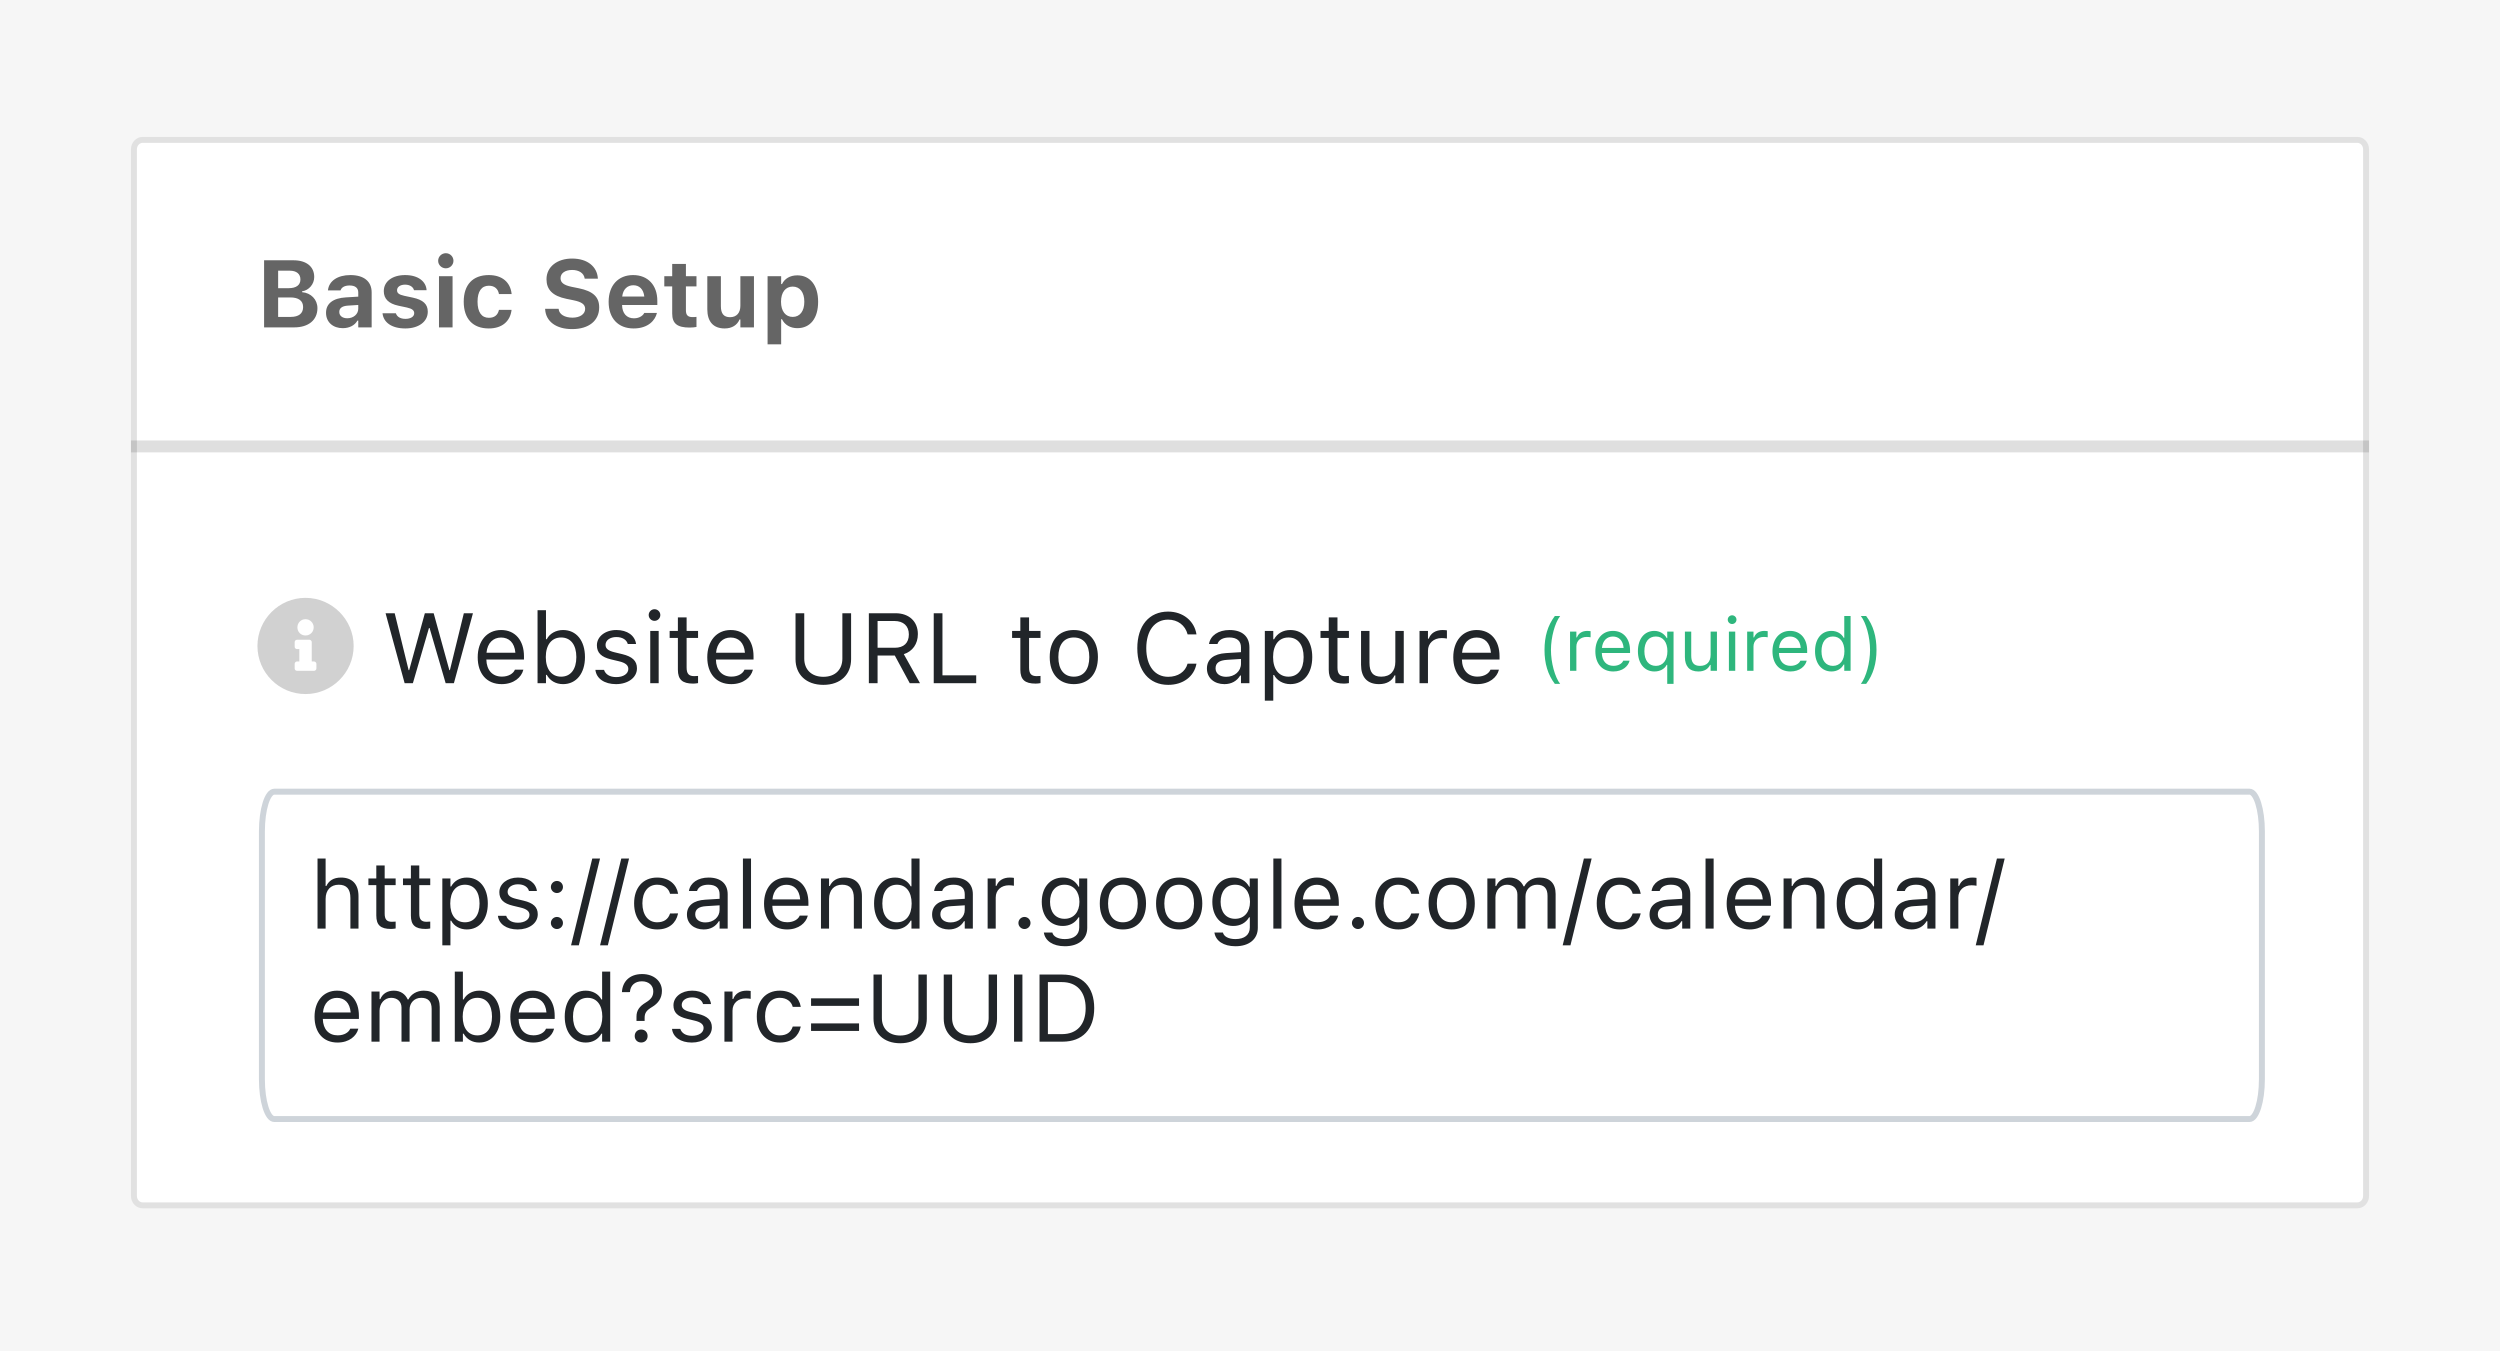 <svg width="420" height="227" viewBox="0 0 420 227" fill="none" xmlns="http://www.w3.org/2000/svg">
<path d="M420 0H0V227H420V0Z" fill="#F6F6F6"/>
<path d="M396.04 23H23.96C22.878 23 22 23.937 22 25.092V200.908C22 202.063 22.878 203 23.96 203H396.04C397.123 203 398 202.063 398 200.908V25.092C398 23.937 397.123 23 396.04 23Z" fill="white"/>
<path d="M23.96 23.5H396.04C396.816 23.5 397.5 24.182 397.5 25.092V200.908C397.5 201.818 396.816 202.5 396.04 202.5H23.96C23.184 202.5 22.5 201.818 22.5 200.908V25.092C22.5 24.182 23.184 23.5 23.96 23.5Z" stroke="black" stroke-opacity="0.12"/>
<path d="M398 76H22V74H398V76Z" fill="black" fill-opacity="0.125"/>
<path d="M44.367 55V43.727H49.297C51.484 43.727 52.789 44.797 52.789 46.531V46.547C52.789 47.734 51.906 48.773 50.75 48.945V49.086C52.242 49.203 53.328 50.32 53.328 51.766V51.781C53.328 53.758 51.836 55 49.43 55H44.367ZM48.695 45.477H46.727V48.414H48.5C49.773 48.414 50.469 47.883 50.469 46.953V46.938C50.469 46.023 49.82 45.477 48.695 45.477ZM48.773 49.969H46.727V53.242H48.828C50.188 53.242 50.922 52.664 50.922 51.594V51.578C50.922 50.531 50.164 49.969 48.773 49.969ZM57.578 55.133C55.938 55.133 54.773 54.117 54.773 52.555V52.539C54.773 50.992 55.969 50.086 58.109 49.961L60.188 49.836V49.125C60.188 48.383 59.68 47.961 58.742 47.961C57.922 47.961 57.398 48.25 57.219 48.758L57.203 48.789H55.094L55.102 48.719C55.281 47.211 56.703 46.211 58.867 46.211C61.148 46.211 62.438 47.289 62.438 49.125V55H60.188V53.859H60.047C59.609 54.656 58.703 55.133 57.578 55.133ZM57 52.414C57 53.07 57.555 53.469 58.344 53.469C59.398 53.469 60.188 52.773 60.188 51.867V51.234L58.453 51.344C57.477 51.406 57 51.773 57 52.398V52.414ZM68.094 55.18C65.758 55.18 64.43 54.133 64.266 52.656L64.258 52.625H66.5L66.516 52.656C66.695 53.188 67.219 53.57 68.117 53.57C68.992 53.57 69.586 53.195 69.586 52.625V52.609C69.586 52.148 69.242 51.859 68.367 51.664L66.93 51.359C65.289 51.008 64.477 50.203 64.477 48.914V48.906C64.477 47.289 65.914 46.211 68.062 46.211C70.32 46.211 71.57 47.336 71.664 48.719V48.75H69.547L69.539 48.711C69.414 48.25 68.906 47.82 68.055 47.82C67.266 47.82 66.703 48.188 66.703 48.766V48.773C66.703 49.234 67.023 49.5 67.914 49.695L69.344 50C71.062 50.367 71.867 51.086 71.867 52.359V52.367C71.867 54.07 70.297 55.18 68.094 55.18ZM74.898 45.078C74.195 45.078 73.609 44.516 73.609 43.812C73.609 43.102 74.195 42.539 74.898 42.539C75.602 42.539 76.18 43.102 76.18 43.812C76.18 44.516 75.602 45.078 74.898 45.078ZM73.75 55V46.398H76.031V55H73.75ZM82.117 55.18C79.43 55.18 77.906 53.547 77.906 50.688V50.672C77.906 47.844 79.422 46.211 82.117 46.211C84.398 46.211 85.75 47.453 85.953 49.375V49.398H83.828L83.82 49.383C83.672 48.547 83.102 48 82.125 48C80.898 48 80.227 48.953 80.227 50.672V50.688C80.227 52.43 80.906 53.391 82.125 53.391C83.062 53.391 83.617 52.945 83.82 52.086L83.836 52.055H85.945L85.938 52.102C85.703 53.977 84.359 55.18 82.117 55.18ZM96.117 55.289C93.422 55.289 91.719 54 91.586 52L91.578 51.875H93.852L93.859 51.953C93.945 52.797 94.859 53.367 96.18 53.367C97.437 53.367 98.305 52.766 98.305 51.898V51.891C98.305 51.148 97.75 50.734 96.352 50.445L95.164 50.203C92.82 49.727 91.812 48.633 91.812 46.922V46.914C91.812 44.82 93.609 43.438 96.109 43.438C98.742 43.438 100.289 44.828 100.437 46.711L100.445 46.812H98.227L98.211 46.719C98.078 45.914 97.297 45.352 96.109 45.352C94.945 45.359 94.172 45.891 94.172 46.734V46.742C94.172 47.477 94.719 47.914 96.047 48.188L97.242 48.43C99.625 48.922 100.664 49.875 100.664 51.633V51.641C100.664 53.875 98.93 55.289 96.117 55.289ZM106.453 55.18C103.836 55.18 102.25 53.469 102.25 50.711V50.703C102.25 47.969 103.852 46.211 106.359 46.211C108.867 46.211 110.43 47.93 110.43 50.531V51.242H104.508C104.531 52.656 105.289 53.477 106.5 53.477C107.5 53.477 108.055 52.945 108.211 52.617L108.234 52.57H110.359L110.344 52.648C110.078 53.727 108.969 55.18 106.453 55.18ZM106.398 47.922C105.406 47.922 104.672 48.594 104.531 49.812H108.242C108.102 48.562 107.391 47.922 106.398 47.922ZM115.867 55.031C113.773 55.031 112.93 54.352 112.93 52.68V48.117H111.602V46.398H112.93V44.344H115.234V46.398H117.008V48.117H115.234V52.156C115.234 52.93 115.562 53.273 116.336 53.273C116.633 53.273 116.789 53.258 117.008 53.234V54.93C116.727 54.984 116.305 55.031 115.867 55.031ZM121.75 55.18C119.82 55.18 118.828 54.008 118.828 51.961V46.398H121.109V51.438C121.109 52.656 121.57 53.289 122.648 53.289C123.773 53.289 124.383 52.531 124.383 51.367V46.398H126.664V55H124.383V53.672H124.242C123.852 54.609 122.977 55.18 121.75 55.18ZM128.953 57.852V46.398H131.234V47.727H131.375C131.82 46.805 132.734 46.258 133.953 46.258C136.102 46.258 137.445 47.945 137.445 50.688V50.703C137.445 53.469 136.133 55.133 133.953 55.133C132.773 55.133 131.812 54.562 131.375 53.625H131.234V57.852H128.953ZM133.172 53.242C134.375 53.242 135.125 52.281 135.125 50.703V50.688C135.125 49.109 134.383 48.148 133.172 48.148C131.969 48.148 131.211 49.109 131.211 50.688V50.703C131.211 52.281 131.977 53.242 133.172 53.242Z" fill="#656565"/>
<path d="M341.636 132.689H45.364C44.334 132.689 43.5 134.704 43.5 137.189V165.189C43.5 167.675 44.334 169.689 45.364 169.689H341.636C342.666 169.689 343.5 167.675 343.5 165.189V137.189C343.5 134.704 342.666 132.689 341.636 132.689Z" fill="white"/>
<path d="M377.912 133H46.087C44.934 133 44 135.995 44 139.689V181.311C44 185.006 44.934 188 46.087 188H377.912C379.066 188 380 185.006 380 181.311V139.689C380 135.995 379.066 133 377.912 133Z" stroke="#CED4DA"/>
<path opacity="0.9" d="M51.331 100.439C55.763 100.439 59.413 104.089 59.413 108.521C59.413 112.985 55.763 116.602 51.331 116.602C46.867 116.602 43.25 112.985 43.25 108.521C43.25 104.089 46.867 100.439 51.331 100.439ZM51.331 104.024C50.549 104.024 49.963 104.643 49.963 105.393C49.963 106.175 50.549 106.761 51.331 106.761C52.081 106.761 52.7 106.175 52.7 105.393C52.7 104.643 52.081 104.024 51.331 104.024ZM53.156 112.301V111.519C53.156 111.323 52.961 111.128 52.765 111.128H52.374V107.869C52.374 107.674 52.179 107.478 51.983 107.478H49.898C49.669 107.478 49.507 107.674 49.507 107.869V108.651C49.507 108.879 49.669 109.042 49.898 109.042H50.289V111.128H49.898C49.669 111.128 49.507 111.323 49.507 111.519V112.301C49.507 112.529 49.669 112.692 49.898 112.692H52.765C52.961 112.692 53.156 112.529 53.156 112.301Z" fill="#CCCCCC"/>
<path d="M67.978 114.78L64.776 103.024H66.308L68.646 112.58H68.743L71.375 103.024H72.857L75.489 112.58H75.587L77.925 103.024H79.456L76.255 114.78H74.87L72.165 105.501H72.067L69.363 114.78H67.978ZM84.279 114.934C81.77 114.934 80.255 113.175 80.255 110.421V110.413C80.255 107.7 81.803 105.843 84.189 105.843C86.576 105.843 88.027 107.619 88.027 110.242V110.796H81.705C81.746 112.613 82.748 113.672 84.312 113.672C85.501 113.672 86.234 113.109 86.471 112.58L86.503 112.507H87.921L87.904 112.572C87.603 113.761 86.348 114.934 84.279 114.934ZM84.181 107.105C82.878 107.105 81.884 107.993 81.729 109.663H86.585C86.438 107.928 85.477 107.105 84.181 107.105ZM94.593 114.934C93.371 114.934 92.393 114.356 91.856 113.378H91.725V114.78H90.308V102.511H91.725V107.382H91.856C92.336 106.445 93.387 105.843 94.593 105.843C96.825 105.843 98.275 107.627 98.275 110.38V110.397C98.275 113.134 96.817 114.934 94.593 114.934ZM94.267 113.68C95.872 113.68 96.825 112.441 96.825 110.397V110.38C96.825 108.336 95.872 107.097 94.267 107.097C92.67 107.097 91.693 108.352 91.693 110.38V110.397C91.693 112.425 92.67 113.68 94.267 113.68ZM103.489 114.934C101.534 114.934 100.19 113.989 100.027 112.539H101.477C101.713 113.272 102.414 113.753 103.538 113.753C104.719 113.753 105.558 113.191 105.558 112.393V112.376C105.558 111.782 105.11 111.366 104.027 111.105L102.666 110.78C101.021 110.389 100.279 109.672 100.279 108.409V108.401C100.279 106.942 101.681 105.843 103.546 105.843C105.387 105.843 106.666 106.763 106.862 108.197H105.469C105.282 107.505 104.597 107.024 103.538 107.024C102.495 107.024 101.73 107.562 101.73 108.336V108.352C101.73 108.947 102.169 109.321 103.204 109.574L104.556 109.9C106.21 110.299 107.009 111.016 107.009 112.27V112.287C107.009 113.851 105.485 114.934 103.489 114.934ZM109.958 104.303C109.42 104.303 108.98 103.863 108.98 103.325C108.98 102.788 109.42 102.348 109.958 102.348C110.495 102.348 110.935 102.788 110.935 103.325C110.935 103.863 110.495 104.303 109.958 104.303ZM109.241 114.78V105.997H110.658V114.78H109.241ZM116.451 114.845C114.642 114.845 113.884 114.177 113.884 112.498V107.171H112.5V105.997H113.884V103.724H115.351V105.997H117.273V107.171H115.351V112.14C115.351 113.175 115.709 113.59 116.622 113.59C116.874 113.59 117.013 113.582 117.273 113.558V114.763C116.997 114.812 116.728 114.845 116.451 114.845ZM122.846 114.934C120.337 114.934 118.821 113.175 118.821 110.421V110.413C118.821 107.7 120.369 105.843 122.756 105.843C125.143 105.843 126.593 107.619 126.593 110.242V110.796H120.271C120.312 112.613 121.314 113.672 122.878 113.672C124.068 113.672 124.801 113.109 125.037 112.58L125.07 112.507H126.488L126.471 112.572C126.169 113.761 124.915 114.934 122.846 114.934ZM122.748 107.105C121.445 107.105 120.451 107.993 120.296 109.663H125.151C125.005 107.928 124.043 107.105 122.748 107.105ZM138.324 115.057C135.408 115.057 133.648 113.297 133.648 110.739V103.024H135.114V110.641C135.114 112.45 136.288 113.704 138.324 113.704C140.362 113.704 141.518 112.45 141.518 110.641V103.024H142.984V110.739C142.984 113.297 141.241 115.057 138.324 115.057ZM145.967 114.78V103.024H150.455C152.72 103.024 154.202 104.409 154.202 106.519V106.535C154.202 108.164 153.314 109.435 151.84 109.9L154.561 114.78H152.842L150.324 110.128H147.433V114.78H145.967ZM147.433 108.824H150.324C151.832 108.824 152.687 108.018 152.687 106.584V106.568C152.687 105.167 151.775 104.327 150.26 104.327H147.433V108.824ZM156.867 114.78V103.024H158.333V113.46H164.002V114.78H156.867ZM173.983 114.845C172.174 114.845 171.417 114.177 171.417 112.498V107.171H170.032V105.997H171.417V103.724H172.883V105.997H174.806V107.171H172.883V112.14C172.883 113.175 173.241 113.59 174.154 113.59C174.406 113.59 174.545 113.582 174.806 113.558V114.763C174.528 114.812 174.259 114.845 173.983 114.845ZM180.402 114.934C177.902 114.934 176.353 113.207 176.353 110.397V110.38C176.353 107.562 177.902 105.843 180.402 105.843C182.903 105.843 184.451 107.562 184.451 110.38V110.397C184.451 113.207 182.903 114.934 180.402 114.934ZM180.402 113.68C182.064 113.68 183.001 112.466 183.001 110.397V110.38C183.001 108.303 182.064 107.097 180.402 107.097C178.74 107.097 177.804 108.303 177.804 110.38V110.397C177.804 112.466 178.74 113.68 180.402 113.68ZM196.256 115.057C193.063 115.057 191.067 112.694 191.067 108.914V108.898C191.067 105.109 193.054 102.747 196.247 102.747C198.724 102.747 200.655 104.303 201.005 106.56L200.997 106.576H199.523L199.514 106.56C199.123 105.052 197.869 104.099 196.247 104.099C193.991 104.099 192.574 105.957 192.574 108.898V108.914C192.574 111.855 193.991 113.704 196.256 113.704C197.893 113.704 199.14 112.865 199.506 111.513L199.523 111.496H201.005V111.513C200.614 113.663 198.757 115.057 196.256 115.057ZM205.698 114.934C204.027 114.934 202.765 113.924 202.765 112.327V112.311C202.765 110.747 203.922 109.843 205.967 109.72L208.484 109.566V108.767C208.484 107.684 207.824 107.097 206.512 107.097C205.461 107.097 204.769 107.488 204.54 108.173L204.533 108.197H203.115L203.123 108.148C203.352 106.771 204.687 105.843 206.561 105.843C208.704 105.843 209.901 106.942 209.901 108.767V114.78H208.484V113.484H208.354C207.799 114.421 206.879 114.934 205.698 114.934ZM204.215 112.295C204.215 113.183 204.972 113.704 205.991 113.704C207.433 113.704 208.484 112.759 208.484 111.505V110.706L206.138 110.853C204.801 110.934 204.215 111.407 204.215 112.279V112.295ZM212.492 117.712V105.997H213.91V107.399H214.04C214.577 106.421 215.555 105.843 216.777 105.843C219.002 105.843 220.459 107.643 220.459 110.38V110.397C220.459 113.15 219.009 114.934 216.777 114.934C215.572 114.934 214.521 114.331 214.04 113.395H213.91V117.712H212.492ZM216.451 113.68C218.056 113.68 219.009 112.441 219.009 110.397V110.38C219.009 108.336 218.056 107.097 216.451 107.097C214.855 107.097 213.877 108.352 213.877 110.38V110.397C213.877 112.425 214.855 113.68 216.451 113.68ZM225.795 114.845C223.987 114.845 223.229 114.177 223.229 112.498V107.171H221.844V105.997H223.229V103.724H224.696V105.997H226.618V107.171H224.696V112.14C224.696 113.175 225.054 113.59 225.966 113.59C226.219 113.59 226.357 113.582 226.618 113.558V114.763C226.342 114.812 226.073 114.845 225.795 114.845ZM231.678 114.934C229.682 114.934 228.655 113.761 228.655 111.684V105.997H230.073V111.342C230.073 112.922 230.643 113.68 232.044 113.68C233.592 113.68 234.415 112.735 234.415 111.195V105.997H235.832V114.78H234.415V113.468H234.285C233.853 114.405 232.964 114.934 231.678 114.934ZM238.48 114.78V105.997H239.898V107.301H240.028C240.362 106.38 241.185 105.843 242.374 105.843C242.642 105.843 242.945 105.875 243.082 105.9V107.276C242.789 107.228 242.52 107.195 242.211 107.195C240.859 107.195 239.898 108.05 239.898 109.338V114.78H238.48ZM248.174 114.934C245.665 114.934 244.15 113.175 244.15 110.421V110.413C244.15 107.7 245.698 105.843 248.085 105.843C250.472 105.843 251.922 107.619 251.922 110.242V110.796H245.6C245.64 112.613 246.643 113.672 248.207 113.672C249.397 113.672 250.13 113.109 250.366 112.58L250.399 112.507H251.816L251.8 112.572C251.499 113.761 250.244 114.934 248.174 114.934ZM248.076 107.105C246.773 107.105 245.779 107.993 245.625 109.663H250.48C250.333 107.928 249.373 107.105 248.076 107.105Z" fill="#212529"/>
<path d="M261.213 114.893C260.022 113.31 259.478 111.465 259.478 109.192C259.478 106.925 260.016 105.074 261.213 103.491H262.106C261.22 104.622 260.56 107.072 260.56 109.192C260.56 111.331 261.22 113.762 262.106 114.893H261.213ZM263.767 112.693V106.106H264.831V107.084H264.929C265.179 106.394 265.796 105.99 266.688 105.99C266.889 105.99 267.116 106.015 267.22 106.033V107.066C267 107.029 266.799 107.005 266.566 107.005C265.551 107.005 264.831 107.646 264.831 108.611V112.693H263.767ZM271.038 112.809C269.156 112.809 268.02 111.489 268.02 109.424V109.418C268.02 107.383 269.181 105.99 270.971 105.99C272.761 105.99 273.849 107.322 273.849 109.29V109.705H269.107C269.139 111.068 269.889 111.862 271.062 111.862C271.955 111.862 272.505 111.44 272.682 111.043L272.707 110.988H273.77L273.757 111.037C273.532 111.929 272.59 112.809 271.038 112.809ZM270.965 106.937C269.987 106.937 269.242 107.603 269.126 108.856H272.767C272.658 107.555 271.936 106.937 270.965 106.937ZM280.094 114.893V111.703H279.996C279.635 112.4 278.877 112.809 277.936 112.809C276.263 112.809 275.169 111.459 275.169 109.406V109.394C275.169 107.328 276.257 105.99 277.936 105.99C278.823 105.99 279.599 106.455 280.02 107.206H280.094V106.106H281.157V114.893H280.094ZM278.187 111.868C279.372 111.868 280.124 110.915 280.124 109.406V109.394C280.124 107.878 279.372 106.931 278.182 106.931C276.977 106.931 276.257 107.86 276.257 109.394V109.406C276.257 110.939 276.977 111.868 278.187 111.868ZM285.33 112.809C283.832 112.809 283.063 111.929 283.063 110.371V106.106H284.126V110.115C284.126 111.3 284.554 111.868 285.605 111.868C286.766 111.868 287.383 111.159 287.383 110.005V106.106H288.446V112.693H287.383V111.709H287.285C286.961 112.412 286.295 112.809 285.33 112.809ZM290.994 104.835C290.591 104.835 290.261 104.506 290.261 104.102C290.261 103.699 290.591 103.369 290.994 103.369C291.397 103.369 291.727 103.699 291.727 104.102C291.727 104.506 291.397 104.835 290.994 104.835ZM290.456 112.693V106.106H291.52V112.693H290.456ZM293.523 112.693V106.106H294.586V107.084H294.684C294.935 106.394 295.552 105.99 296.444 105.99C296.646 105.99 296.871 106.015 296.975 106.033V107.066C296.755 107.029 296.554 107.005 296.322 107.005C295.307 107.005 294.586 107.646 294.586 108.611V112.693H293.523ZM300.794 112.809C298.912 112.809 297.776 111.489 297.776 109.424V109.418C297.776 107.383 298.937 105.99 300.727 105.99C302.517 105.99 303.604 107.322 303.604 109.29V109.705H298.864C298.894 111.068 299.646 111.862 300.819 111.862C301.711 111.862 302.26 111.44 302.438 111.043L302.463 110.988H303.525L303.513 111.037C303.287 111.929 302.346 112.809 300.794 112.809ZM300.721 106.937C299.743 106.937 298.997 107.603 298.882 108.856H302.523C302.414 107.555 301.692 106.937 300.721 106.937ZM307.686 112.809C306.018 112.809 304.925 111.459 304.925 109.406V109.394C304.925 107.328 306.012 105.99 307.686 105.99C308.591 105.99 309.378 106.443 309.739 107.145H309.837V103.491H310.9V112.693H309.837V111.642H309.739C309.336 112.375 308.602 112.809 307.686 112.809ZM307.931 111.868C309.128 111.868 309.861 110.927 309.861 109.406V109.394C309.861 107.872 309.128 106.931 307.931 106.931C306.728 106.931 306.012 107.86 306.012 109.394V109.406C306.012 110.939 306.728 111.868 307.931 111.868ZM313.515 114.893H312.623C313.509 113.762 314.169 111.331 314.169 109.192C314.169 107.072 313.509 104.622 312.623 103.491H313.515C314.713 105.074 315.25 106.925 315.25 109.192C315.25 111.465 314.707 113.31 313.515 114.893Z" fill="#2EB67D"/>
<path d="M53.344 156V144.234H54.703V148.844H54.828C55.25 147.953 56.039 147.43 57.281 147.43C59.172 147.43 60.227 148.547 60.227 150.547V156H58.867V150.875C58.867 149.359 58.242 148.633 56.898 148.633C55.555 148.633 54.703 149.539 54.703 151.016V156H53.344ZM65.68 156.062C63.945 156.062 63.219 155.422 63.219 153.812V148.703H61.891V147.578H63.219V145.398H64.625V147.578H66.469V148.703H64.625V153.469C64.625 154.461 64.969 154.859 65.844 154.859C66.086 154.859 66.219 154.852 66.469 154.828V155.984C66.203 156.031 65.945 156.062 65.68 156.062ZM71.492 156.062C69.758 156.062 69.031 155.422 69.031 153.812V148.703H67.703V147.578H69.031V145.398H70.438V147.578H72.281V148.703H70.438V153.469C70.438 154.461 70.781 154.859 71.656 154.859C71.898 154.859 72.031 154.852 72.281 154.828V155.984C72.016 156.031 71.758 156.062 71.492 156.062ZM74.312 158.812V147.578H75.672V148.922H75.797C76.312 147.984 77.25 147.43 78.422 147.43C80.555 147.43 81.953 149.156 81.953 151.781V151.797C81.953 154.438 80.562 156.148 78.422 156.148C77.266 156.148 76.258 155.57 75.797 154.672H75.672V158.812H74.312ZM78.109 154.945C79.648 154.945 80.562 153.758 80.562 151.797V151.781C80.562 149.82 79.648 148.633 78.109 148.633C76.578 148.633 75.641 149.836 75.641 151.781V151.797C75.641 153.742 76.578 154.945 78.109 154.945ZM86.969 156.148C85.094 156.148 83.805 155.242 83.648 153.852H85.039C85.266 154.555 85.938 155.016 87.016 155.016C88.148 155.016 88.953 154.477 88.953 153.711V153.695C88.953 153.125 88.523 152.727 87.484 152.477L86.18 152.164C84.602 151.789 83.891 151.102 83.891 149.891V149.883C83.891 148.484 85.234 147.43 87.023 147.43C88.789 147.43 90.016 148.312 90.203 149.688H88.867C88.688 149.023 88.031 148.562 87.016 148.562C86.016 148.562 85.281 149.078 85.281 149.82V149.836C85.281 150.406 85.703 150.766 86.695 151.008L87.992 151.32C89.578 151.703 90.344 152.391 90.344 153.594V153.609C90.344 155.109 88.883 156.148 86.969 156.148ZM93.562 150.031C93.008 150.031 92.547 149.57 92.547 149.016C92.547 148.453 93.008 148 93.562 148C94.125 148 94.578 148.453 94.578 149.016C94.578 149.57 94.125 150.031 93.562 150.031ZM93.562 156.078C93.008 156.078 92.547 155.617 92.547 155.062C92.547 154.5 93.008 154.047 93.562 154.047C94.125 154.047 94.578 154.5 94.578 155.062C94.578 155.617 94.125 156.078 93.562 156.078ZM100.805 144.234L97.242 158.812H95.938L99.5 144.234H100.805ZM105.68 144.234L102.117 158.812H100.812L104.375 144.234H105.68ZM110.398 156.148C108.039 156.148 106.531 154.438 106.531 151.766V151.75C106.531 149.133 108.031 147.43 110.391 147.43C112.438 147.43 113.664 148.609 113.914 150.109L113.922 150.156H112.57L112.562 150.133C112.352 149.305 111.602 148.633 110.391 148.633C108.875 148.633 107.922 149.852 107.922 151.75V151.766C107.922 153.703 108.891 154.945 110.391 154.945C111.523 154.945 112.242 154.445 112.555 153.508L112.57 153.461L113.914 153.453L113.898 153.539C113.555 155.062 112.422 156.148 110.398 156.148ZM118.219 156.148C116.617 156.148 115.406 155.18 115.406 153.648V153.633C115.406 152.133 116.516 151.266 118.477 151.148L120.891 151V150.234C120.891 149.195 120.258 148.633 119 148.633C117.992 148.633 117.328 149.008 117.109 149.664L117.102 149.688H115.742L115.75 149.641C115.969 148.32 117.25 147.43 119.047 147.43C121.102 147.43 122.25 148.484 122.25 150.234V156H120.891V154.758H120.766C120.234 155.656 119.352 156.148 118.219 156.148ZM116.797 153.617C116.797 154.469 117.523 154.969 118.5 154.969C119.883 154.969 120.891 154.062 120.891 152.859V152.094L118.641 152.234C117.359 152.312 116.797 152.766 116.797 153.602V153.617ZM124.812 156V144.234H126.172V156H124.812ZM132.219 156.148C129.812 156.148 128.359 154.461 128.359 151.82V151.812C128.359 149.211 129.844 147.43 132.133 147.43C134.422 147.43 135.812 149.133 135.812 151.648V152.18H129.75C129.789 153.922 130.75 154.938 132.25 154.938C133.391 154.938 134.094 154.398 134.32 153.891L134.352 153.82H135.711L135.695 153.883C135.406 155.023 134.203 156.148 132.219 156.148ZM132.125 148.641C130.875 148.641 129.922 149.492 129.773 151.094H134.43C134.289 149.43 133.367 148.641 132.125 148.641ZM137.922 156V147.578H139.281V148.844H139.406C139.828 147.953 140.617 147.43 141.859 147.43C143.75 147.43 144.805 148.547 144.805 150.547V156H143.445V150.875C143.445 149.359 142.82 148.633 141.477 148.633C140.133 148.633 139.281 149.539 139.281 151.016V156H137.922ZM150.375 156.148C148.242 156.148 146.844 154.422 146.844 151.797V151.781C146.844 149.141 148.234 147.43 150.375 147.43C151.531 147.43 152.539 148.008 153 148.906H153.125V144.234H154.484V156H153.125V154.656H153C152.484 155.594 151.547 156.148 150.375 156.148ZM150.688 154.945C152.219 154.945 153.156 153.742 153.156 151.797V151.781C153.156 149.836 152.219 148.633 150.688 148.633C149.148 148.633 148.234 149.82 148.234 151.781V151.797C148.234 153.758 149.148 154.945 150.688 154.945ZM159.406 156.148C157.805 156.148 156.594 155.18 156.594 153.648V153.633C156.594 152.133 157.703 151.266 159.664 151.148L162.078 151V150.234C162.078 149.195 161.445 148.633 160.188 148.633C159.18 148.633 158.516 149.008 158.297 149.664L158.289 149.688H156.93L156.938 149.641C157.156 148.32 158.438 147.43 160.234 147.43C162.289 147.43 163.438 148.484 163.438 150.234V156H162.078V154.758H161.953C161.422 155.656 160.539 156.148 159.406 156.148ZM157.984 153.617C157.984 154.469 158.711 154.969 159.688 154.969C161.07 154.969 162.078 154.062 162.078 152.859V152.094L159.828 152.234C158.547 152.312 157.984 152.766 157.984 153.602V153.617ZM165.922 156V147.578H167.281V148.828H167.406C167.727 147.945 168.516 147.43 169.656 147.43C169.914 147.43 170.203 147.461 170.336 147.484V148.805C170.055 148.758 169.797 148.727 169.5 148.727C168.203 148.727 167.281 149.547 167.281 150.781V156H165.922ZM172.109 156.078C171.555 156.078 171.094 155.617 171.094 155.062C171.094 154.5 171.555 154.047 172.109 154.047C172.672 154.047 173.125 154.5 173.125 155.062C173.125 155.617 172.672 156.078 172.109 156.078ZM178.906 158.969C176.875 158.969 175.578 158.055 175.367 156.672L175.383 156.664H176.789L176.797 156.672C176.945 157.312 177.695 157.766 178.906 157.766C180.414 157.766 181.312 157.055 181.312 155.812V154.109H181.188C180.656 155.039 179.703 155.562 178.547 155.562C176.367 155.562 175.016 153.875 175.016 151.516V151.5C175.016 149.141 176.375 147.43 178.578 147.43C179.766 147.43 180.688 148.016 181.203 148.969H181.297V147.578H182.656V155.883C182.656 157.766 181.203 158.969 178.906 158.969ZM178.844 154.359C180.406 154.359 181.344 153.188 181.344 151.516V151.5C181.344 149.828 180.398 148.633 178.844 148.633C177.281 148.633 176.406 149.828 176.406 151.5V151.516C176.406 153.188 177.281 154.359 178.844 154.359ZM188.648 156.148C186.25 156.148 184.766 154.492 184.766 151.797V151.781C184.766 149.078 186.25 147.43 188.648 147.43C191.047 147.43 192.531 149.078 192.531 151.781V151.797C192.531 154.492 191.047 156.148 188.648 156.148ZM188.648 154.945C190.242 154.945 191.141 153.781 191.141 151.797V151.781C191.141 149.789 190.242 148.633 188.648 148.633C187.055 148.633 186.156 149.789 186.156 151.781V151.797C186.156 153.781 187.055 154.945 188.648 154.945ZM198.102 156.148C195.703 156.148 194.219 154.492 194.219 151.797V151.781C194.219 149.078 195.703 147.43 198.102 147.43C200.5 147.43 201.984 149.078 201.984 151.781V151.797C201.984 154.492 200.5 156.148 198.102 156.148ZM198.102 154.945C199.695 154.945 200.594 153.781 200.594 151.797V151.781C200.594 149.789 199.695 148.633 198.102 148.633C196.508 148.633 195.609 149.789 195.609 151.781V151.797C195.609 153.781 196.508 154.945 198.102 154.945ZM207.562 158.969C205.531 158.969 204.234 158.055 204.023 156.672L204.039 156.664H205.445L205.453 156.672C205.602 157.312 206.352 157.766 207.562 157.766C209.07 157.766 209.969 157.055 209.969 155.812V154.109H209.844C209.312 155.039 208.359 155.562 207.203 155.562C205.023 155.562 203.672 153.875 203.672 151.516V151.5C203.672 149.141 205.031 147.43 207.234 147.43C208.422 147.43 209.344 148.016 209.859 148.969H209.953V147.578H211.312V155.883C211.312 157.766 209.859 158.969 207.562 158.969ZM207.5 154.359C209.062 154.359 210 153.188 210 151.516V151.5C210 149.828 209.055 148.633 207.5 148.633C205.938 148.633 205.062 149.828 205.062 151.5V151.516C205.062 153.188 205.938 154.359 207.5 154.359ZM213.922 156V144.234H215.281V156H213.922ZM221.328 156.148C218.922 156.148 217.469 154.461 217.469 151.82V151.812C217.469 149.211 218.953 147.43 221.242 147.43C223.531 147.43 224.922 149.133 224.922 151.648V152.18H218.859C218.898 153.922 219.859 154.938 221.359 154.938C222.5 154.938 223.203 154.398 223.43 153.891L223.461 153.82H224.82L224.805 153.883C224.516 155.023 223.312 156.148 221.328 156.148ZM221.234 148.641C219.984 148.641 219.031 149.492 218.883 151.094H223.539C223.398 149.43 222.477 148.641 221.234 148.641ZM228.141 156.078C227.586 156.078 227.125 155.617 227.125 155.062C227.125 154.5 227.586 154.047 228.141 154.047C228.703 154.047 229.156 154.5 229.156 155.062C229.156 155.617 228.703 156.078 228.141 156.078ZM234.914 156.148C232.555 156.148 231.047 154.438 231.047 151.766V151.75C231.047 149.133 232.547 147.43 234.906 147.43C236.953 147.43 238.18 148.609 238.43 150.109L238.438 150.156H237.086L237.078 150.133C236.867 149.305 236.117 148.633 234.906 148.633C233.391 148.633 232.438 149.852 232.438 151.75V151.766C232.438 153.703 233.406 154.945 234.906 154.945C236.039 154.945 236.758 154.445 237.07 153.508L237.086 153.461L238.43 153.453L238.414 153.539C238.07 155.062 236.938 156.148 234.914 156.148ZM243.883 156.148C241.484 156.148 240 154.492 240 151.797V151.781C240 149.078 241.484 147.43 243.883 147.43C246.281 147.43 247.766 149.078 247.766 151.781V151.797C247.766 154.492 246.281 156.148 243.883 156.148ZM243.883 154.945C245.477 154.945 246.375 153.781 246.375 151.797V151.781C246.375 149.789 245.477 148.633 243.883 148.633C242.289 148.633 241.391 149.789 241.391 151.781V151.797C241.391 153.781 242.289 154.945 243.883 154.945ZM249.875 156V147.578H251.234V148.859H251.359C251.734 147.953 252.531 147.43 253.633 147.43C254.773 147.43 255.57 148.031 255.961 148.906H256.086C256.539 148.016 257.5 147.43 258.664 147.43C260.383 147.43 261.344 148.414 261.344 150.18V156H259.984V150.492C259.984 149.25 259.414 148.633 258.227 148.633C257.055 148.633 256.281 149.516 256.281 150.586V156H254.922V150.281C254.922 149.281 254.234 148.633 253.172 148.633C252.07 148.633 251.234 149.594 251.234 150.781V156H249.875ZM267.398 144.234L263.836 158.812H262.531L266.094 144.234H267.398ZM272.117 156.148C269.758 156.148 268.25 154.438 268.25 151.766V151.75C268.25 149.133 269.75 147.43 272.109 147.43C274.156 147.43 275.383 148.609 275.633 150.109L275.641 150.156H274.289L274.281 150.133C274.07 149.305 273.32 148.633 272.109 148.633C270.594 148.633 269.641 149.852 269.641 151.75V151.766C269.641 153.703 270.609 154.945 272.109 154.945C273.242 154.945 273.961 154.445 274.273 153.508L274.289 153.461L275.633 153.453L275.617 153.539C275.273 155.062 274.141 156.148 272.117 156.148ZM279.938 156.148C278.336 156.148 277.125 155.18 277.125 153.648V153.633C277.125 152.133 278.234 151.266 280.195 151.148L282.609 151V150.234C282.609 149.195 281.977 148.633 280.719 148.633C279.711 148.633 279.047 149.008 278.828 149.664L278.82 149.688H277.461L277.469 149.641C277.688 148.32 278.969 147.43 280.766 147.43C282.82 147.43 283.969 148.484 283.969 150.234V156H282.609V154.758H282.484C281.953 155.656 281.07 156.148 279.938 156.148ZM278.516 153.617C278.516 154.469 279.242 154.969 280.219 154.969C281.602 154.969 282.609 154.062 282.609 152.859V152.094L280.359 152.234C279.078 152.312 278.516 152.766 278.516 153.602V153.617ZM286.531 156V144.234H287.891V156H286.531ZM293.938 156.148C291.531 156.148 290.078 154.461 290.078 151.82V151.812C290.078 149.211 291.562 147.43 293.852 147.43C296.141 147.43 297.531 149.133 297.531 151.648V152.18H291.469C291.508 153.922 292.469 154.938 293.969 154.938C295.109 154.938 295.812 154.398 296.039 153.891L296.07 153.82H297.43L297.414 153.883C297.125 155.023 295.922 156.148 293.938 156.148ZM293.844 148.641C292.594 148.641 291.641 149.492 291.492 151.094H296.148C296.008 149.43 295.086 148.641 293.844 148.641ZM299.641 156V147.578H301V148.844H301.125C301.547 147.953 302.336 147.43 303.578 147.43C305.469 147.43 306.523 148.547 306.523 150.547V156H305.164V150.875C305.164 149.359 304.539 148.633 303.195 148.633C301.852 148.633 301 149.539 301 151.016V156H299.641ZM312.094 156.148C309.961 156.148 308.562 154.422 308.562 151.797V151.781C308.562 149.141 309.953 147.43 312.094 147.43C313.25 147.43 314.258 148.008 314.719 148.906H314.844V144.234H316.203V156H314.844V154.656H314.719C314.203 155.594 313.266 156.148 312.094 156.148ZM312.406 154.945C313.938 154.945 314.875 153.742 314.875 151.797V151.781C314.875 149.836 313.938 148.633 312.406 148.633C310.867 148.633 309.953 149.82 309.953 151.781V151.797C309.953 153.758 310.867 154.945 312.406 154.945ZM321.125 156.148C319.523 156.148 318.312 155.18 318.312 153.648V153.633C318.312 152.133 319.422 151.266 321.383 151.148L323.797 151V150.234C323.797 149.195 323.164 148.633 321.906 148.633C320.898 148.633 320.234 149.008 320.016 149.664L320.008 149.688H318.648L318.656 149.641C318.875 148.32 320.156 147.43 321.953 147.43C324.008 147.43 325.156 148.484 325.156 150.234V156H323.797V154.758H323.672C323.141 155.656 322.258 156.148 321.125 156.148ZM319.703 153.617C319.703 154.469 320.43 154.969 321.406 154.969C322.789 154.969 323.797 154.062 323.797 152.859V152.094L321.547 152.234C320.266 152.312 319.703 152.766 319.703 153.602V153.617ZM327.641 156V147.578H329V148.828H329.125C329.445 147.945 330.234 147.43 331.375 147.43C331.633 147.43 331.922 147.461 332.055 147.484V148.805C331.773 148.758 331.516 148.727 331.219 148.727C329.922 148.727 329 149.547 329 150.781V156H327.641ZM336.789 144.234L333.227 158.812H331.922L335.484 144.234H336.789ZM56.703 175.148C54.297 175.148 52.844 173.461 52.844 170.82V170.812C52.844 168.211 54.328 166.43 56.617 166.43C58.906 166.43 60.297 168.133 60.297 170.648V171.18H54.234C54.273 172.922 55.234 173.938 56.734 173.938C57.875 173.938 58.578 173.398 58.805 172.891L58.836 172.82H60.195L60.18 172.883C59.891 174.023 58.688 175.148 56.703 175.148ZM56.609 167.641C55.359 167.641 54.406 168.492 54.258 170.094H58.914C58.773 168.43 57.852 167.641 56.609 167.641ZM62.406 175V166.578H63.766V167.859H63.891C64.266 166.953 65.062 166.43 66.164 166.43C67.305 166.43 68.102 167.031 68.492 167.906H68.617C69.07 167.016 70.031 166.43 71.195 166.43C72.914 166.43 73.875 167.414 73.875 169.18V175H72.516V169.492C72.516 168.25 71.945 167.633 70.758 167.633C69.586 167.633 68.812 168.516 68.812 169.586V175H67.453V169.281C67.453 168.281 66.766 167.633 65.703 167.633C64.602 167.633 63.766 168.594 63.766 169.781V175H62.406ZM80.516 175.148C79.344 175.148 78.406 174.594 77.891 173.656H77.766V175H76.406V163.234H77.766V167.906H77.891C78.352 167.008 79.359 166.43 80.516 166.43C82.656 166.43 84.047 168.141 84.047 170.781V170.797C84.047 173.422 82.648 175.148 80.516 175.148ZM80.203 173.945C81.742 173.945 82.656 172.758 82.656 170.797V170.781C82.656 168.82 81.742 167.633 80.203 167.633C78.672 167.633 77.734 168.836 77.734 170.781V170.797C77.734 172.742 78.672 173.945 80.203 173.945ZM89.594 175.148C87.188 175.148 85.734 173.461 85.734 170.82V170.812C85.734 168.211 87.219 166.43 89.508 166.43C91.797 166.43 93.188 168.133 93.188 170.648V171.18H87.125C87.164 172.922 88.125 173.938 89.625 173.938C90.766 173.938 91.469 173.398 91.695 172.891L91.727 172.82H93.086L93.07 172.883C92.781 174.023 91.578 175.148 89.594 175.148ZM89.5 167.641C88.25 167.641 87.297 168.492 87.148 170.094H91.805C91.664 168.43 90.742 167.641 89.5 167.641ZM98.406 175.148C96.273 175.148 94.875 173.422 94.875 170.797V170.781C94.875 168.141 96.266 166.43 98.406 166.43C99.562 166.43 100.57 167.008 101.031 167.906H101.156V163.234H102.516V175H101.156V173.656H101.031C100.516 174.594 99.578 175.148 98.406 175.148ZM98.719 173.945C100.25 173.945 101.188 172.742 101.188 170.797V170.781C101.188 168.836 100.25 167.633 98.719 167.633C97.18 167.633 96.266 168.82 96.266 170.781V170.797C96.266 172.758 97.18 173.945 98.719 173.945ZM106.93 171.516V170.797C106.922 169.766 107.422 169.062 108.492 168.422C109.398 167.867 109.75 167.375 109.75 166.547V166.531C109.75 165.57 109 164.859 107.836 164.859C106.656 164.859 105.906 165.555 105.828 166.664L105.812 166.672L104.484 166.68V166.664C104.57 164.984 105.695 163.641 107.891 163.641C109.859 163.641 111.203 164.859 111.203 166.461V166.477C111.203 167.695 110.57 168.562 109.57 169.164C108.578 169.75 108.297 170.188 108.297 171.008V171.516H106.93ZM107.719 175.141C107.086 175.141 106.633 174.688 106.633 174.055C106.633 173.414 107.086 172.961 107.719 172.961C108.352 172.961 108.797 173.414 108.797 174.055C108.797 174.688 108.352 175.141 107.719 175.141ZM116.219 175.148C114.344 175.148 113.055 174.242 112.898 172.852H114.289C114.516 173.555 115.188 174.016 116.266 174.016C117.398 174.016 118.203 173.477 118.203 172.711V172.695C118.203 172.125 117.773 171.727 116.734 171.477L115.43 171.164C113.852 170.789 113.141 170.102 113.141 168.891V168.883C113.141 167.484 114.484 166.43 116.273 166.43C118.039 166.43 119.266 167.312 119.453 168.688H118.117C117.938 168.023 117.281 167.562 116.266 167.562C115.266 167.562 114.531 168.078 114.531 168.82V168.836C114.531 169.406 114.953 169.766 115.945 170.008L117.242 170.32C118.828 170.703 119.594 171.391 119.594 172.594V172.609C119.594 174.109 118.133 175.148 116.219 175.148ZM121.703 175V166.578H123.062V167.828H123.188C123.508 166.945 124.297 166.43 125.438 166.43C125.695 166.43 125.984 166.461 126.117 166.484V167.805C125.836 167.758 125.578 167.727 125.281 167.727C123.984 167.727 123.062 168.547 123.062 169.781V175H121.703ZM131.008 175.148C128.648 175.148 127.141 173.438 127.141 170.766V170.75C127.141 168.133 128.641 166.43 131 166.43C133.047 166.43 134.273 167.609 134.523 169.109L134.531 169.156H133.18L133.172 169.133C132.961 168.305 132.211 167.633 131 167.633C129.484 167.633 128.531 168.852 128.531 170.75V170.766C128.531 172.703 129.5 173.945 131 173.945C132.133 173.945 132.852 173.445 133.164 172.508L133.18 172.461L134.523 172.453L134.508 172.539C134.164 174.062 133.031 175.148 131.008 175.148ZM136.258 168.984V167.719H144.32V168.984H136.258ZM136.258 173.195V171.93H144.32V173.195H136.258ZM151.234 175.266C148.438 175.266 146.75 173.578 146.75 171.125V163.727H148.156V171.031C148.156 172.766 149.281 173.969 151.234 173.969C153.188 173.969 154.297 172.766 154.297 171.031V163.727H155.703V171.125C155.703 173.578 154.031 175.266 151.234 175.266ZM163.031 175.266C160.234 175.266 158.547 173.578 158.547 171.125V163.727H159.953V171.031C159.953 172.766 161.078 173.969 163.031 173.969C164.984 173.969 166.094 172.766 166.094 171.031V163.727H167.5V171.125C167.5 173.578 165.828 175.266 163.031 175.266ZM170.359 175V163.727H171.766V175H170.359ZM174.641 175V163.727H178.508C181.852 163.727 183.828 165.812 183.828 169.352V169.367C183.828 172.914 181.859 175 178.508 175H174.641ZM176.047 173.734H178.414C180.93 173.734 182.391 172.125 182.391 169.383V169.367C182.391 166.617 180.914 164.992 178.414 164.992H176.047V173.734Z" fill="#212529"/>
</svg>
